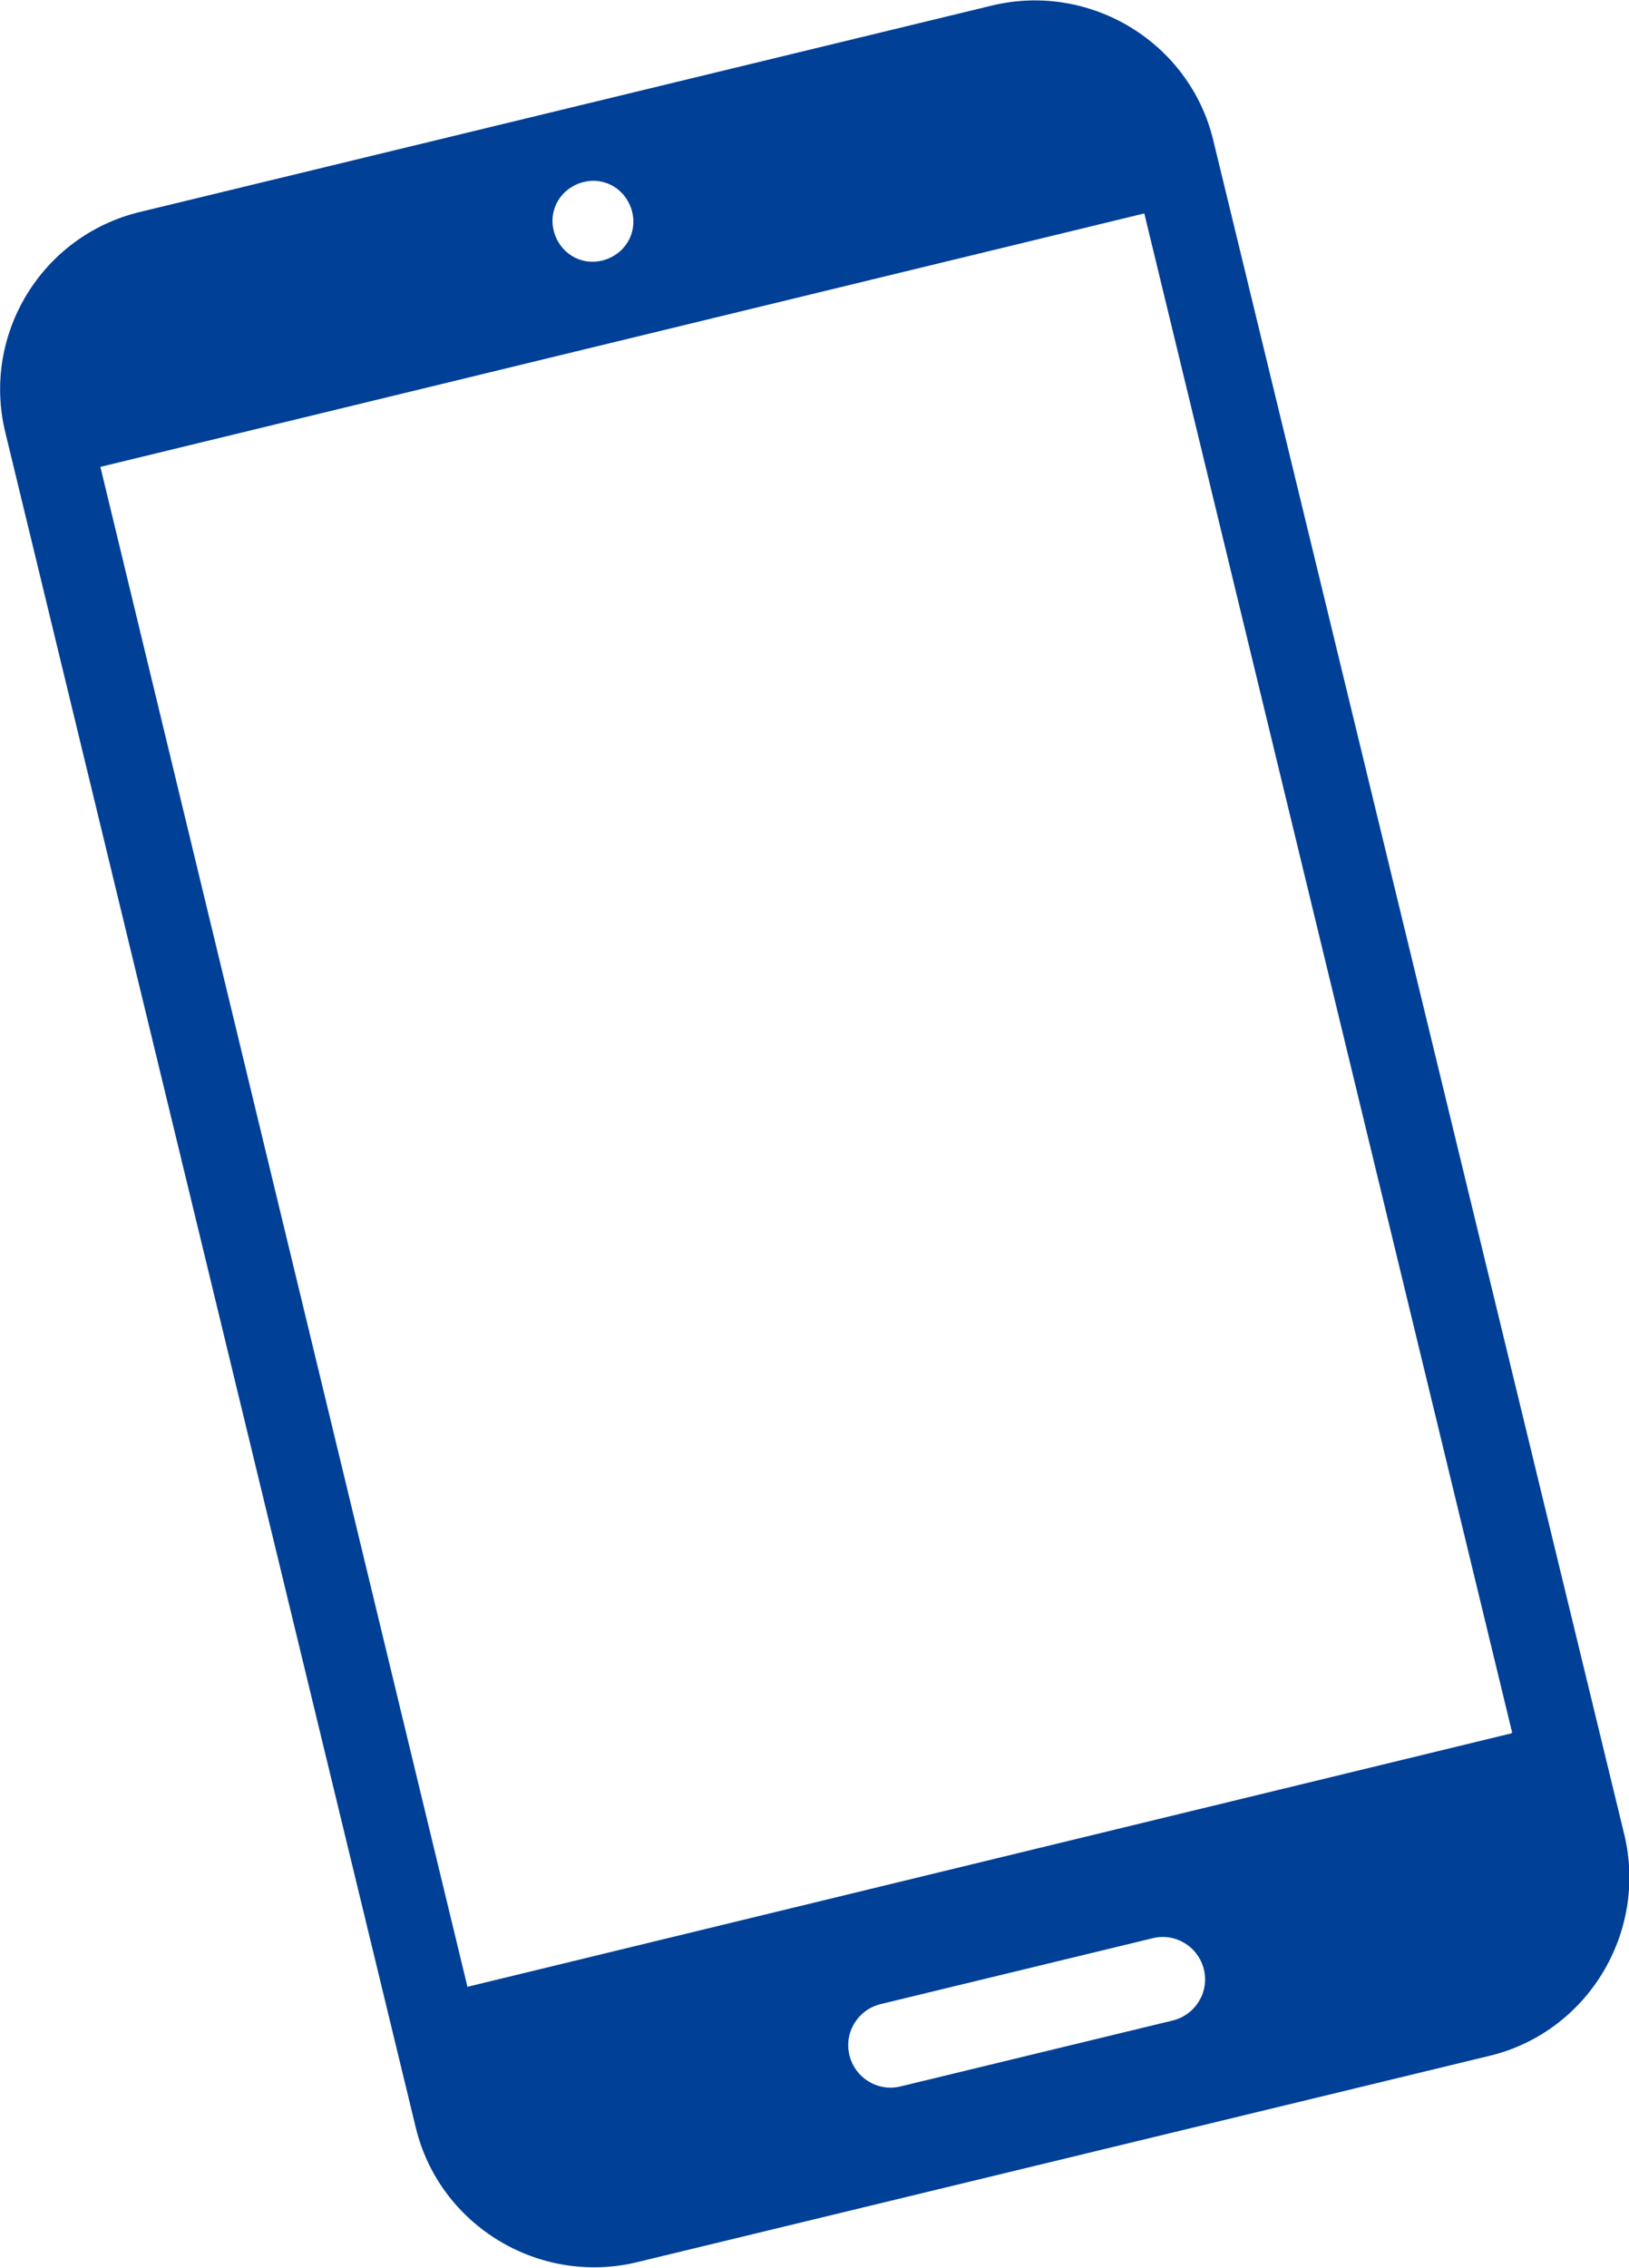 <?xml version="1.0" encoding="UTF-8"?><svg id="_レイヤー_2" xmlns="http://www.w3.org/2000/svg" viewBox="0 0 20.77 28.9"><defs><style>.cls-1{fill:#004097;}</style></defs><g id="PC"><g id="header"><path class="cls-1" d="m12.65.07L1.79,2.7C.53,3-.24,4.27.07,5.52l5.23,21.59c.3,1.25,1.57,2.02,2.82,1.72l10.87-2.63c1.25-.3,2.02-1.57,1.72-2.82L15.47,1.79c-.3-1.25-1.57-2.02-2.82-1.72Zm-5.21,2.25c.28-.07.55.1.62.38s-.1.55-.38.62-.55-.1-.62-.38.1-.55.38-.62Zm7.51,23.43l-3.47.84c-.29.07-.58-.11-.65-.4s.11-.58.4-.65l3.47-.84c.29-.07.58.11.65.4s-.11.58-.4.65Zm4.32-3.66l-13.31,3.23L1.28,5.95l13.31-3.23,4.69,19.36Z"/></g></g></svg>